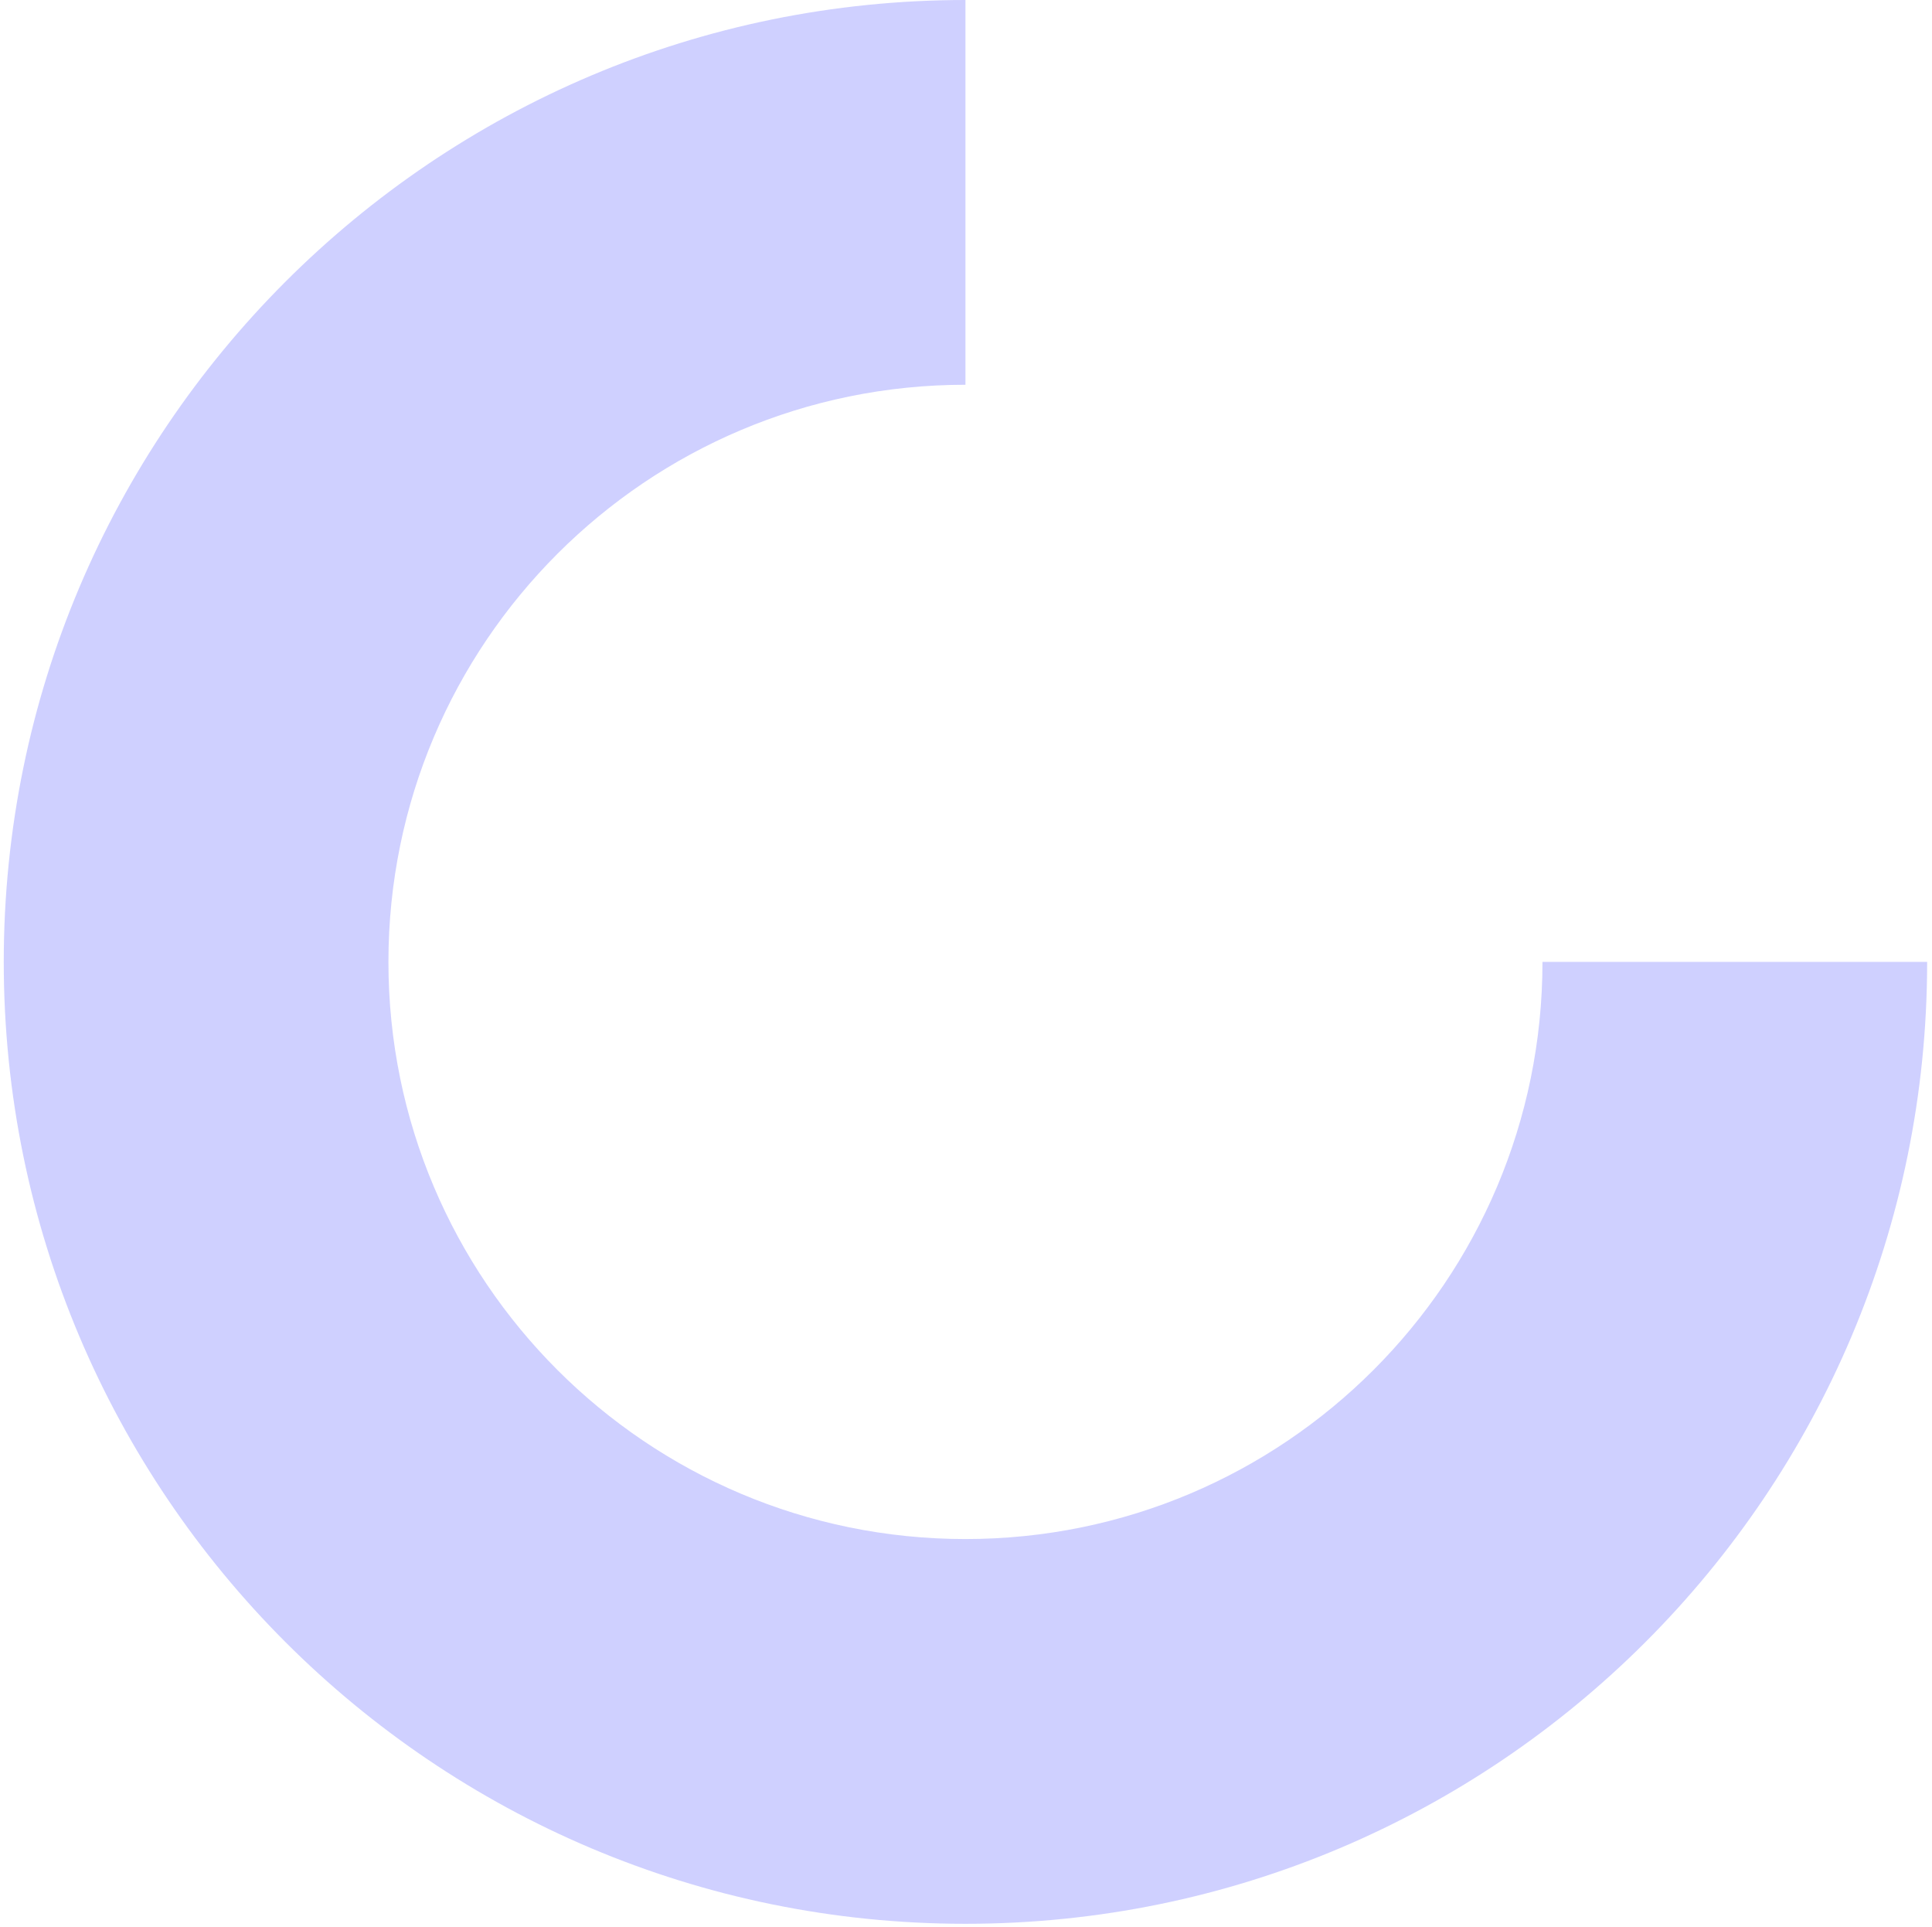 <?xml version="1.0" encoding="UTF-8"?> <svg xmlns="http://www.w3.org/2000/svg" width="342" height="341" viewBox="0 0 342 341" fill="none"><path fill-rule="evenodd" clip-rule="evenodd" d="M170.902 272.381C114.491 272.381 68.759 226.649 68.759 170.238C68.759 113.827 114.491 68.095 170.902 68.095V0C76.883 0 0.664 76.219 0.664 170.238C0.664 264.259 76.883 340.476 170.902 340.476C264.923 340.476 341.14 264.259 341.14 170.238H273.046C273.046 226.649 227.315 272.381 170.902 272.381Z" fill="#CFD0FF"></path></svg> 